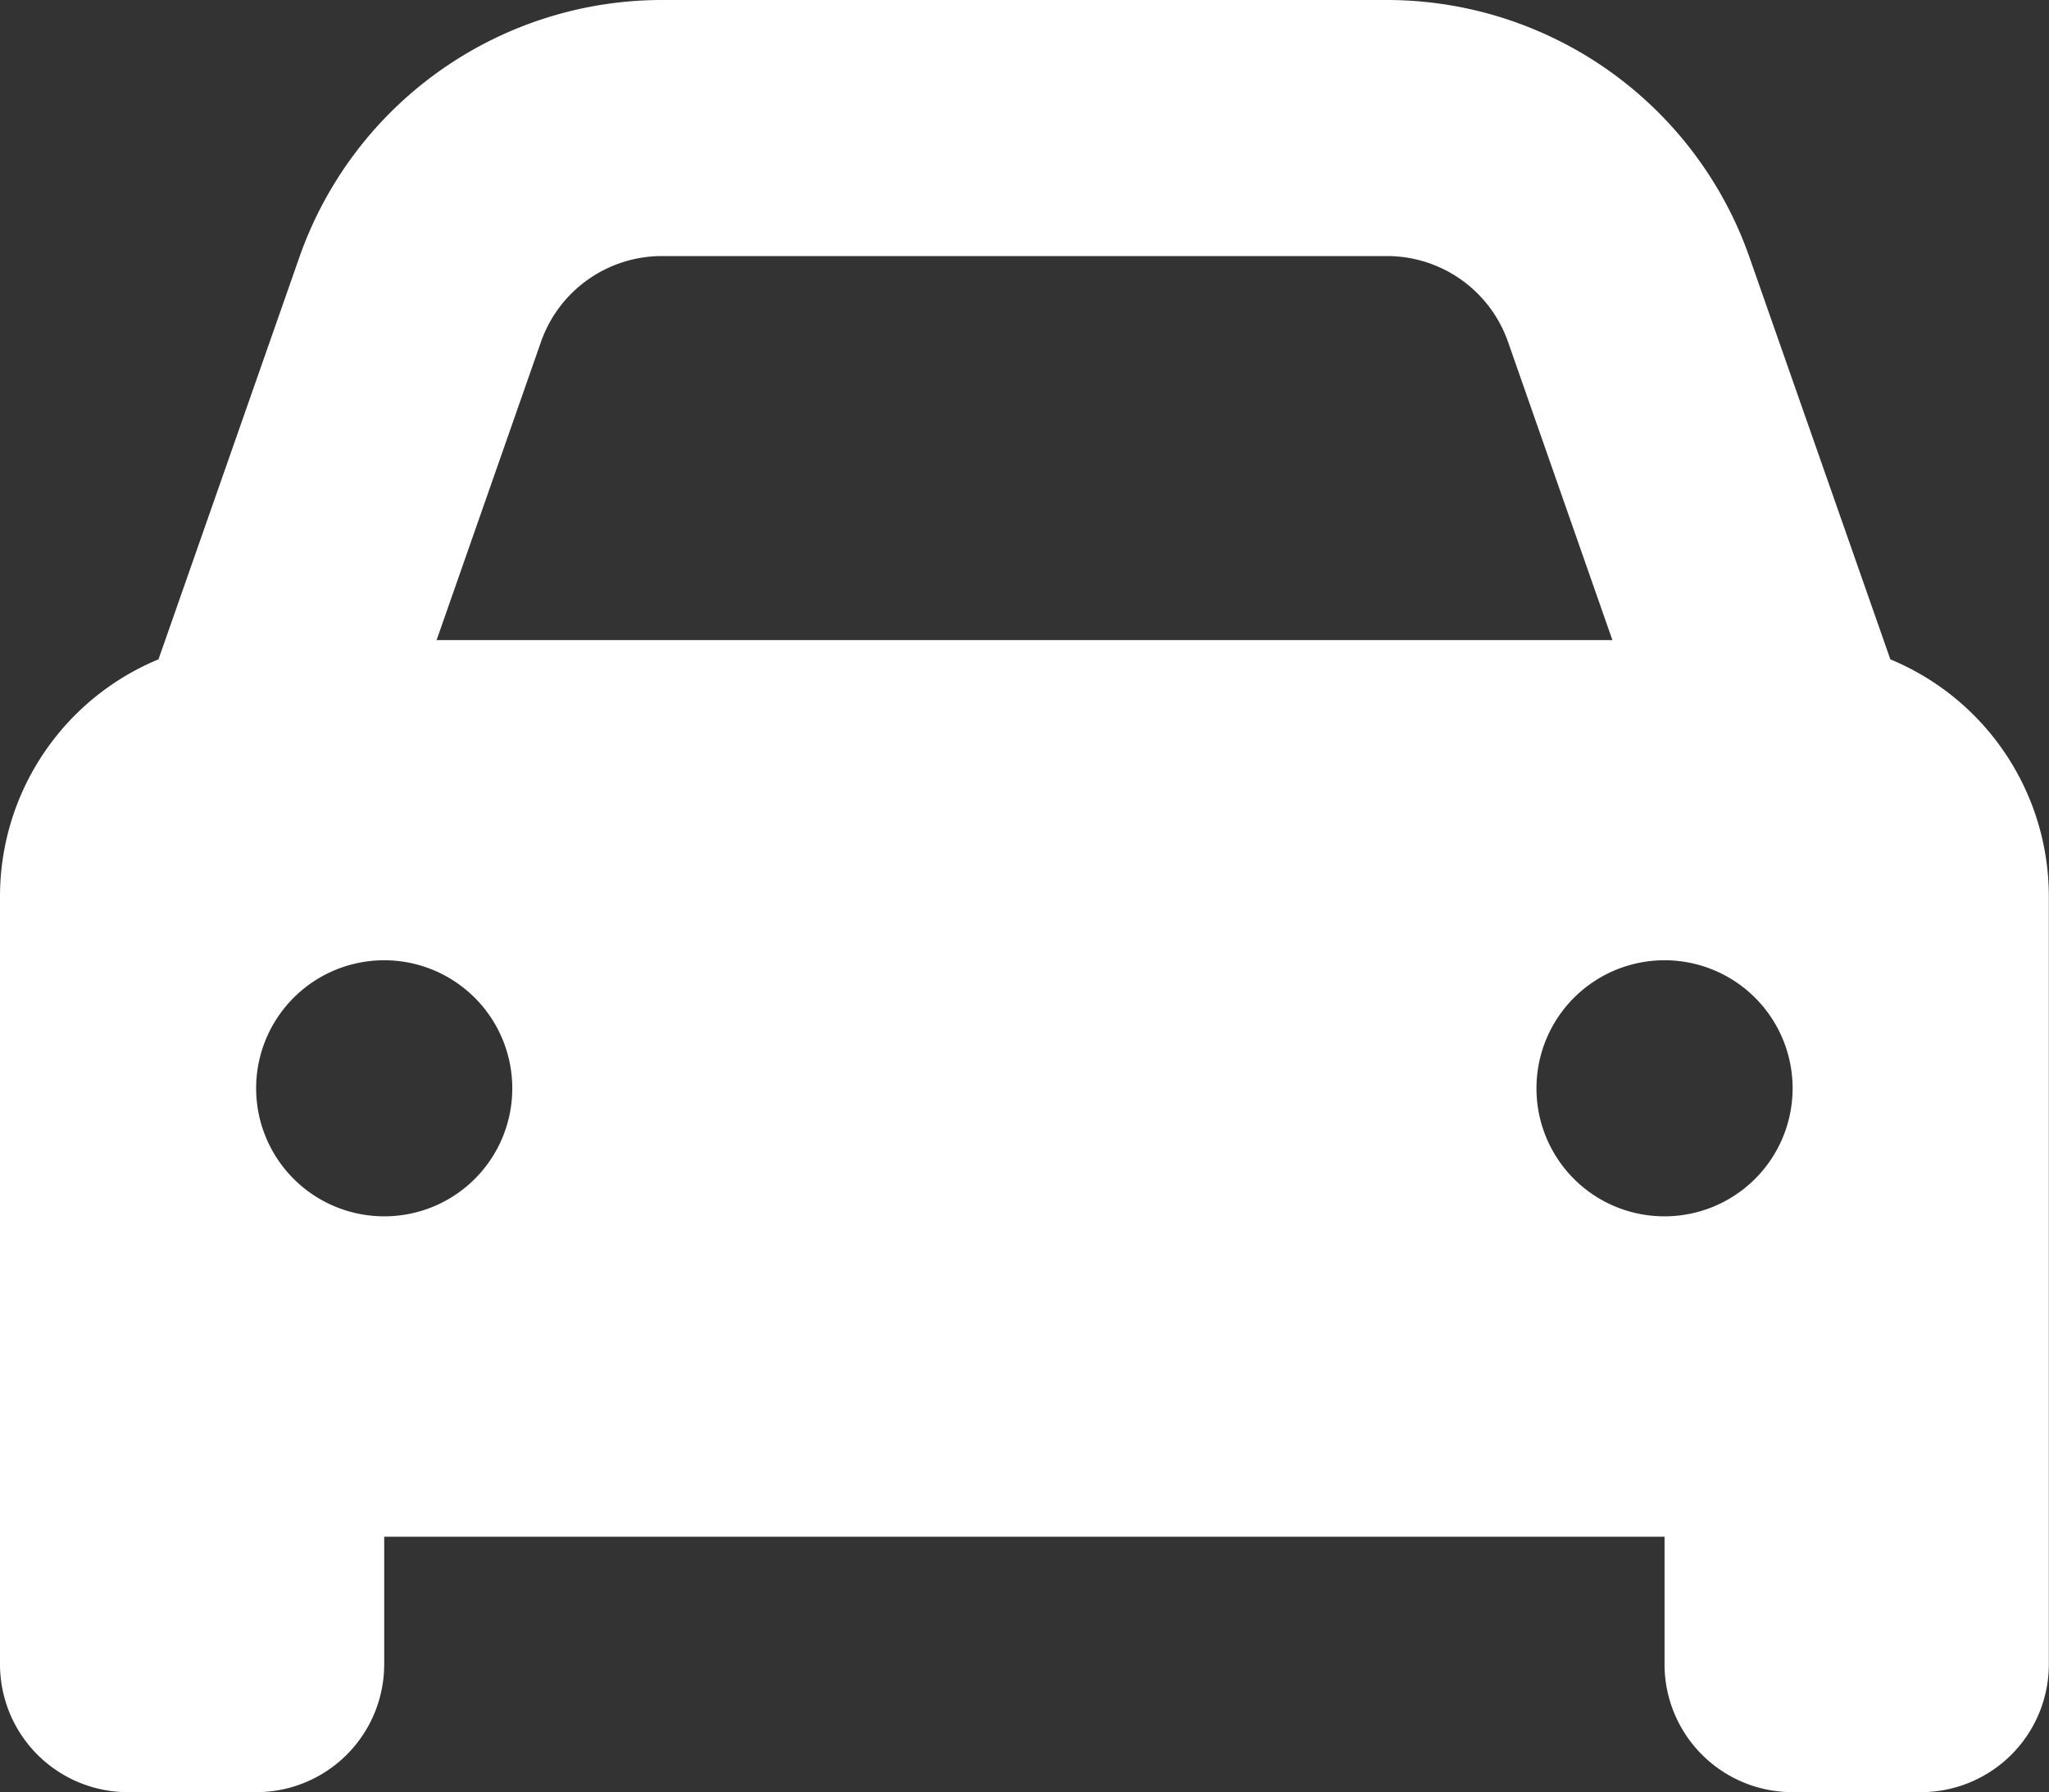 <svg xmlns="http://www.w3.org/2000/svg" width="24.127" height="21.111" viewBox="0 0 24.127 21.111">
  <rect x="0" y="0" width="24.127" height="21.111" fill="#333333" stroke="none"/>
  <path id="car-solid-full" d="M70.371,100.024l-1.23,3.515H82.986l-1.23-3.515a1.509,1.509,0,0,0-1.423-1.008H71.794A1.509,1.509,0,0,0,70.371,100.024Zm-4.505,3.742,1.659-4.736A4.525,4.525,0,0,1,71.794,96h8.539A4.525,4.525,0,0,1,84.6,99.03l1.659,4.736a3.022,3.022,0,0,1,1.866,2.79V115.6a1.506,1.506,0,0,1-1.508,1.508H85.111A1.506,1.506,0,0,1,83.6,115.6V114.1H68.524V115.6a1.506,1.506,0,0,1-1.508,1.508H65.508A1.506,1.506,0,0,1,64,115.6v-9.048A3.022,3.022,0,0,1,65.866,103.766Zm4.166,5.052a1.508,1.508,0,1,0-1.508,1.508A1.506,1.506,0,0,0,70.032,108.818ZM83.6,110.326a1.508,1.508,0,1,0-1.508-1.508A1.506,1.506,0,0,0,83.6,110.326Z" transform="translate(-64 -96)" fill="#fff"/>
</svg>
